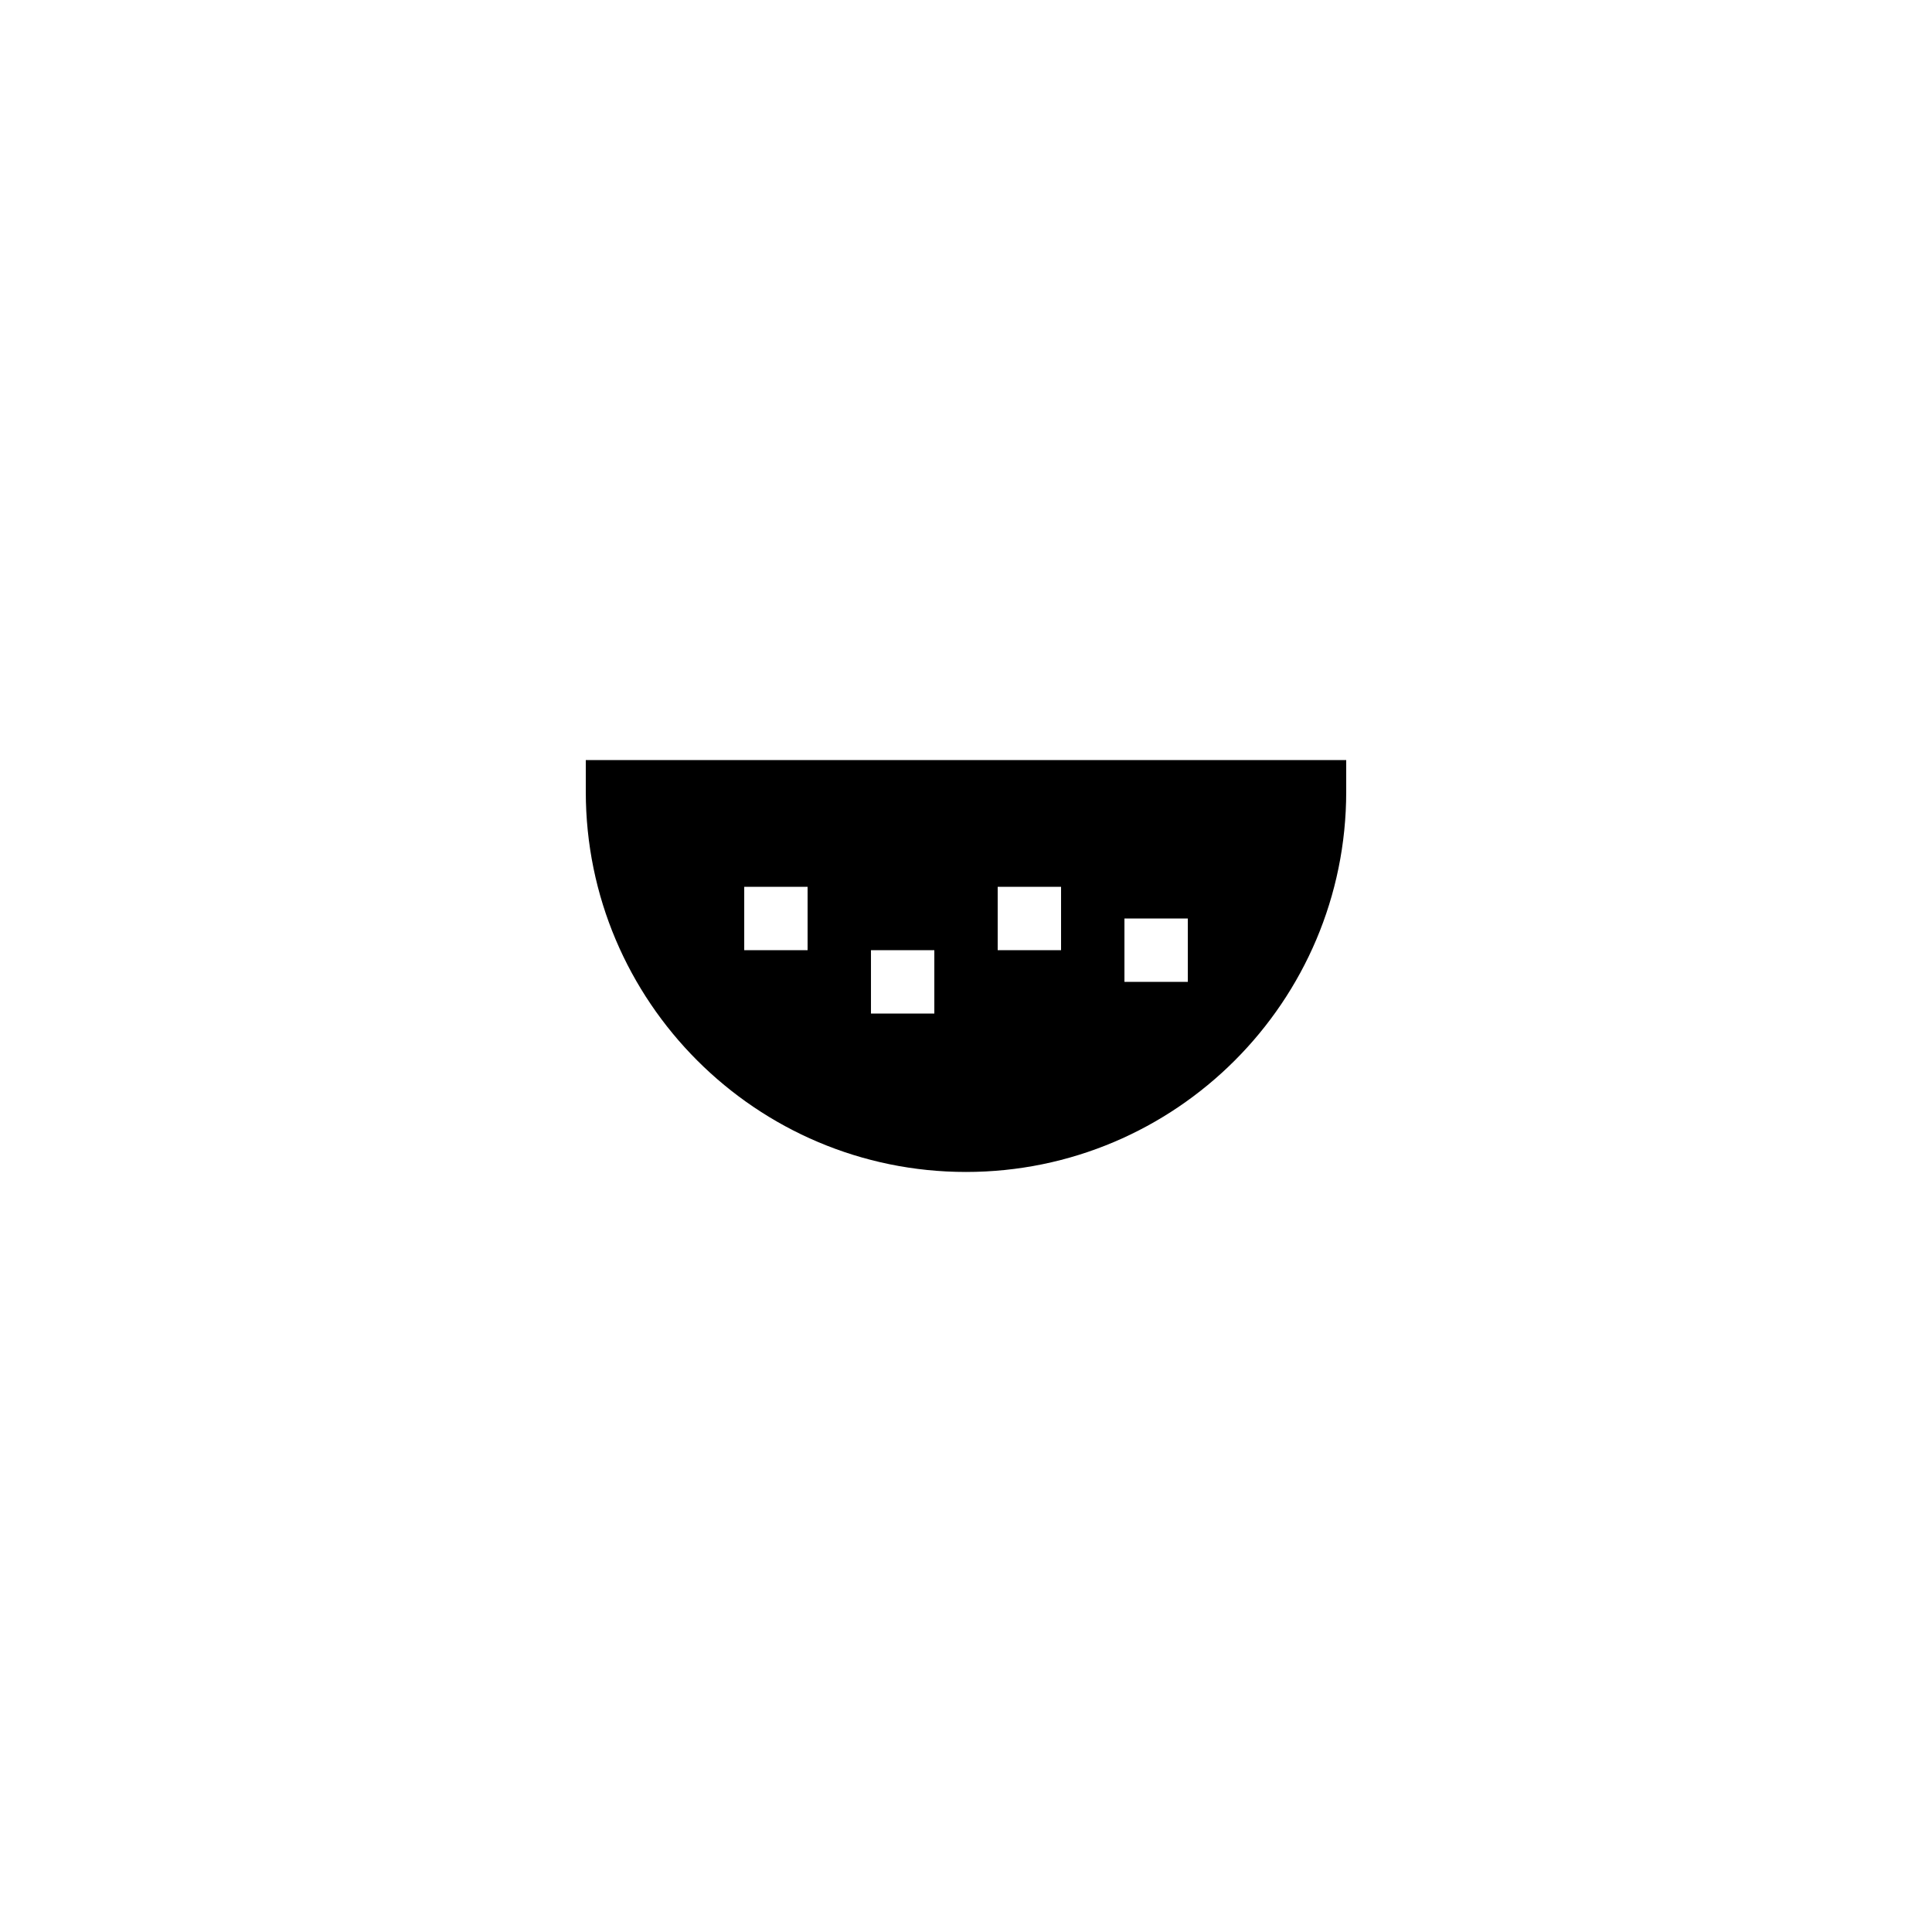 <?xml version="1.0" encoding="UTF-8"?>
<!-- Uploaded to: SVG Repo, www.svgrepo.com, Generator: SVG Repo Mixer Tools -->
<svg fill="#000000" width="800px" height="800px" version="1.1" viewBox="144 144 512 512" xmlns="http://www.w3.org/2000/svg">
 <path d="m299.24 353.82c0 55.586 45.176 100.76 100.76 100.76s100.76-45.176 100.76-100.76v-8.398h-201.52zm142.75 33.586h16.793v16.793h-16.793zm-33.59-8.395h16.793v16.793h-16.793zm-33.586 16.793h16.793v16.793h-16.793zm-33.586-16.793h16.793v16.793h-16.793z"/>
</svg>